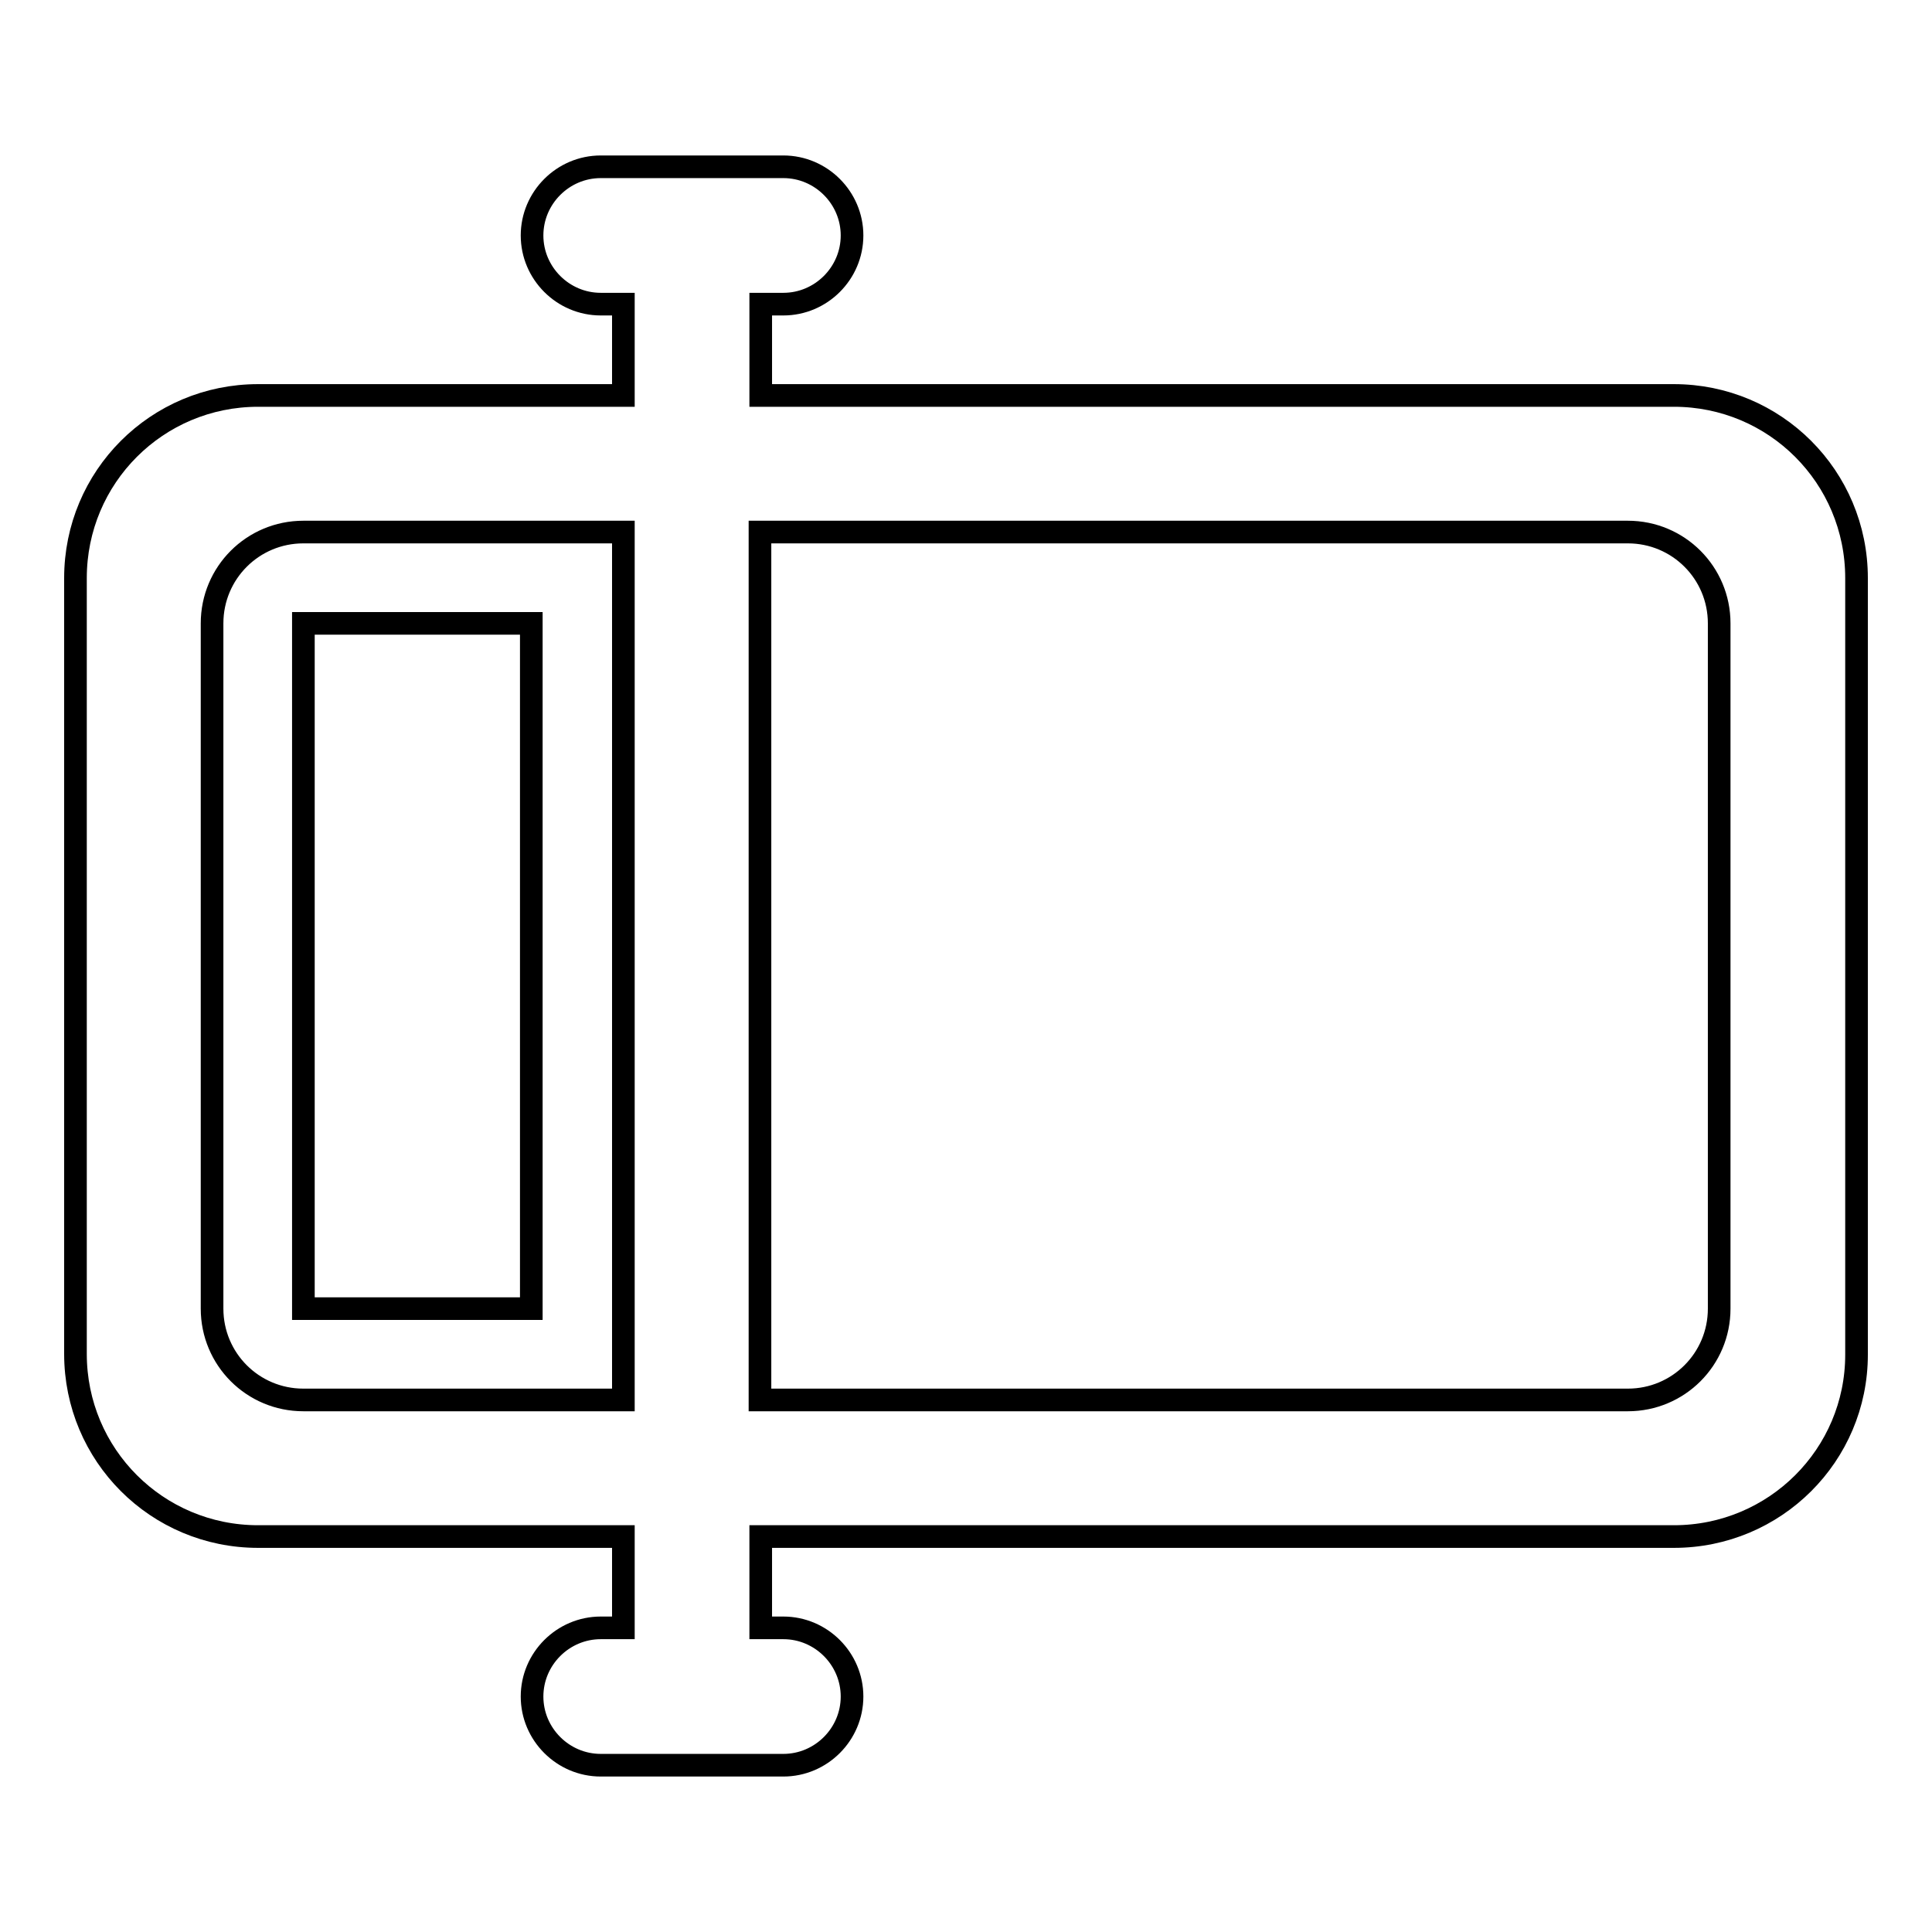 <?xml version="1.0" encoding="utf-8"?>
<!-- Svg Vector Icons : http://www.onlinewebfonts.com/icon -->
<!DOCTYPE svg PUBLIC "-//W3C//DTD SVG 1.1//EN" "http://www.w3.org/Graphics/SVG/1.1/DTD/svg11.dtd">
<svg version="1.1" xmlns="http://www.w3.org/2000/svg" xmlns:xlink="http://www.w3.org/1999/xlink" x="0px" y="0px" viewBox="0 0 256 256" enable-background="new 0 0 256 256" xml:space="preserve">
<g><g><path stroke-width="3" fill-opacity="0" stroke="#000000"  d="M221.8,203.6h-121v12.1h3c5,0,9.1,4.1,9.1,9.1c0,5-4.1,9.1-9.1,9.1H79.6c-5,0-9.1-4.1-9.1-9.1c0-5,4.1-9.1,9.1-9.1h3v-12.1H34.2c-13.4,0-24.2-10.8-24.2-24.2V76.6c0-13.4,10.8-24.2,24.2-24.2h48.4V40.3h-3c-5,0-9.1-4.1-9.1-9.1c0-5,4.1-9.1,9.1-9.1h24.2c5,0,9.1,4.1,9.1,9.1c0,5-4.1,9.1-9.1,9.1h-3v12.1h121c13.4,0,24.2,10.8,24.2,24.2v102.9C246,192.8,235.2,203.6,221.8,203.6z M82.6,70.5H40.2c-6.7,0-12.1,5.4-12.1,12.1v90.8c0,6.7,5.4,12.1,12.1,12.1h42.4V70.5z M227.8,82.6c0-6.7-5.4-12.1-12.1-12.1h-115v115h115c6.7,0,12.1-5.4,12.1-12.1V82.6z M40.2,82.6h30.2v90.8H40.2V82.6z"/></g></g>
</svg>